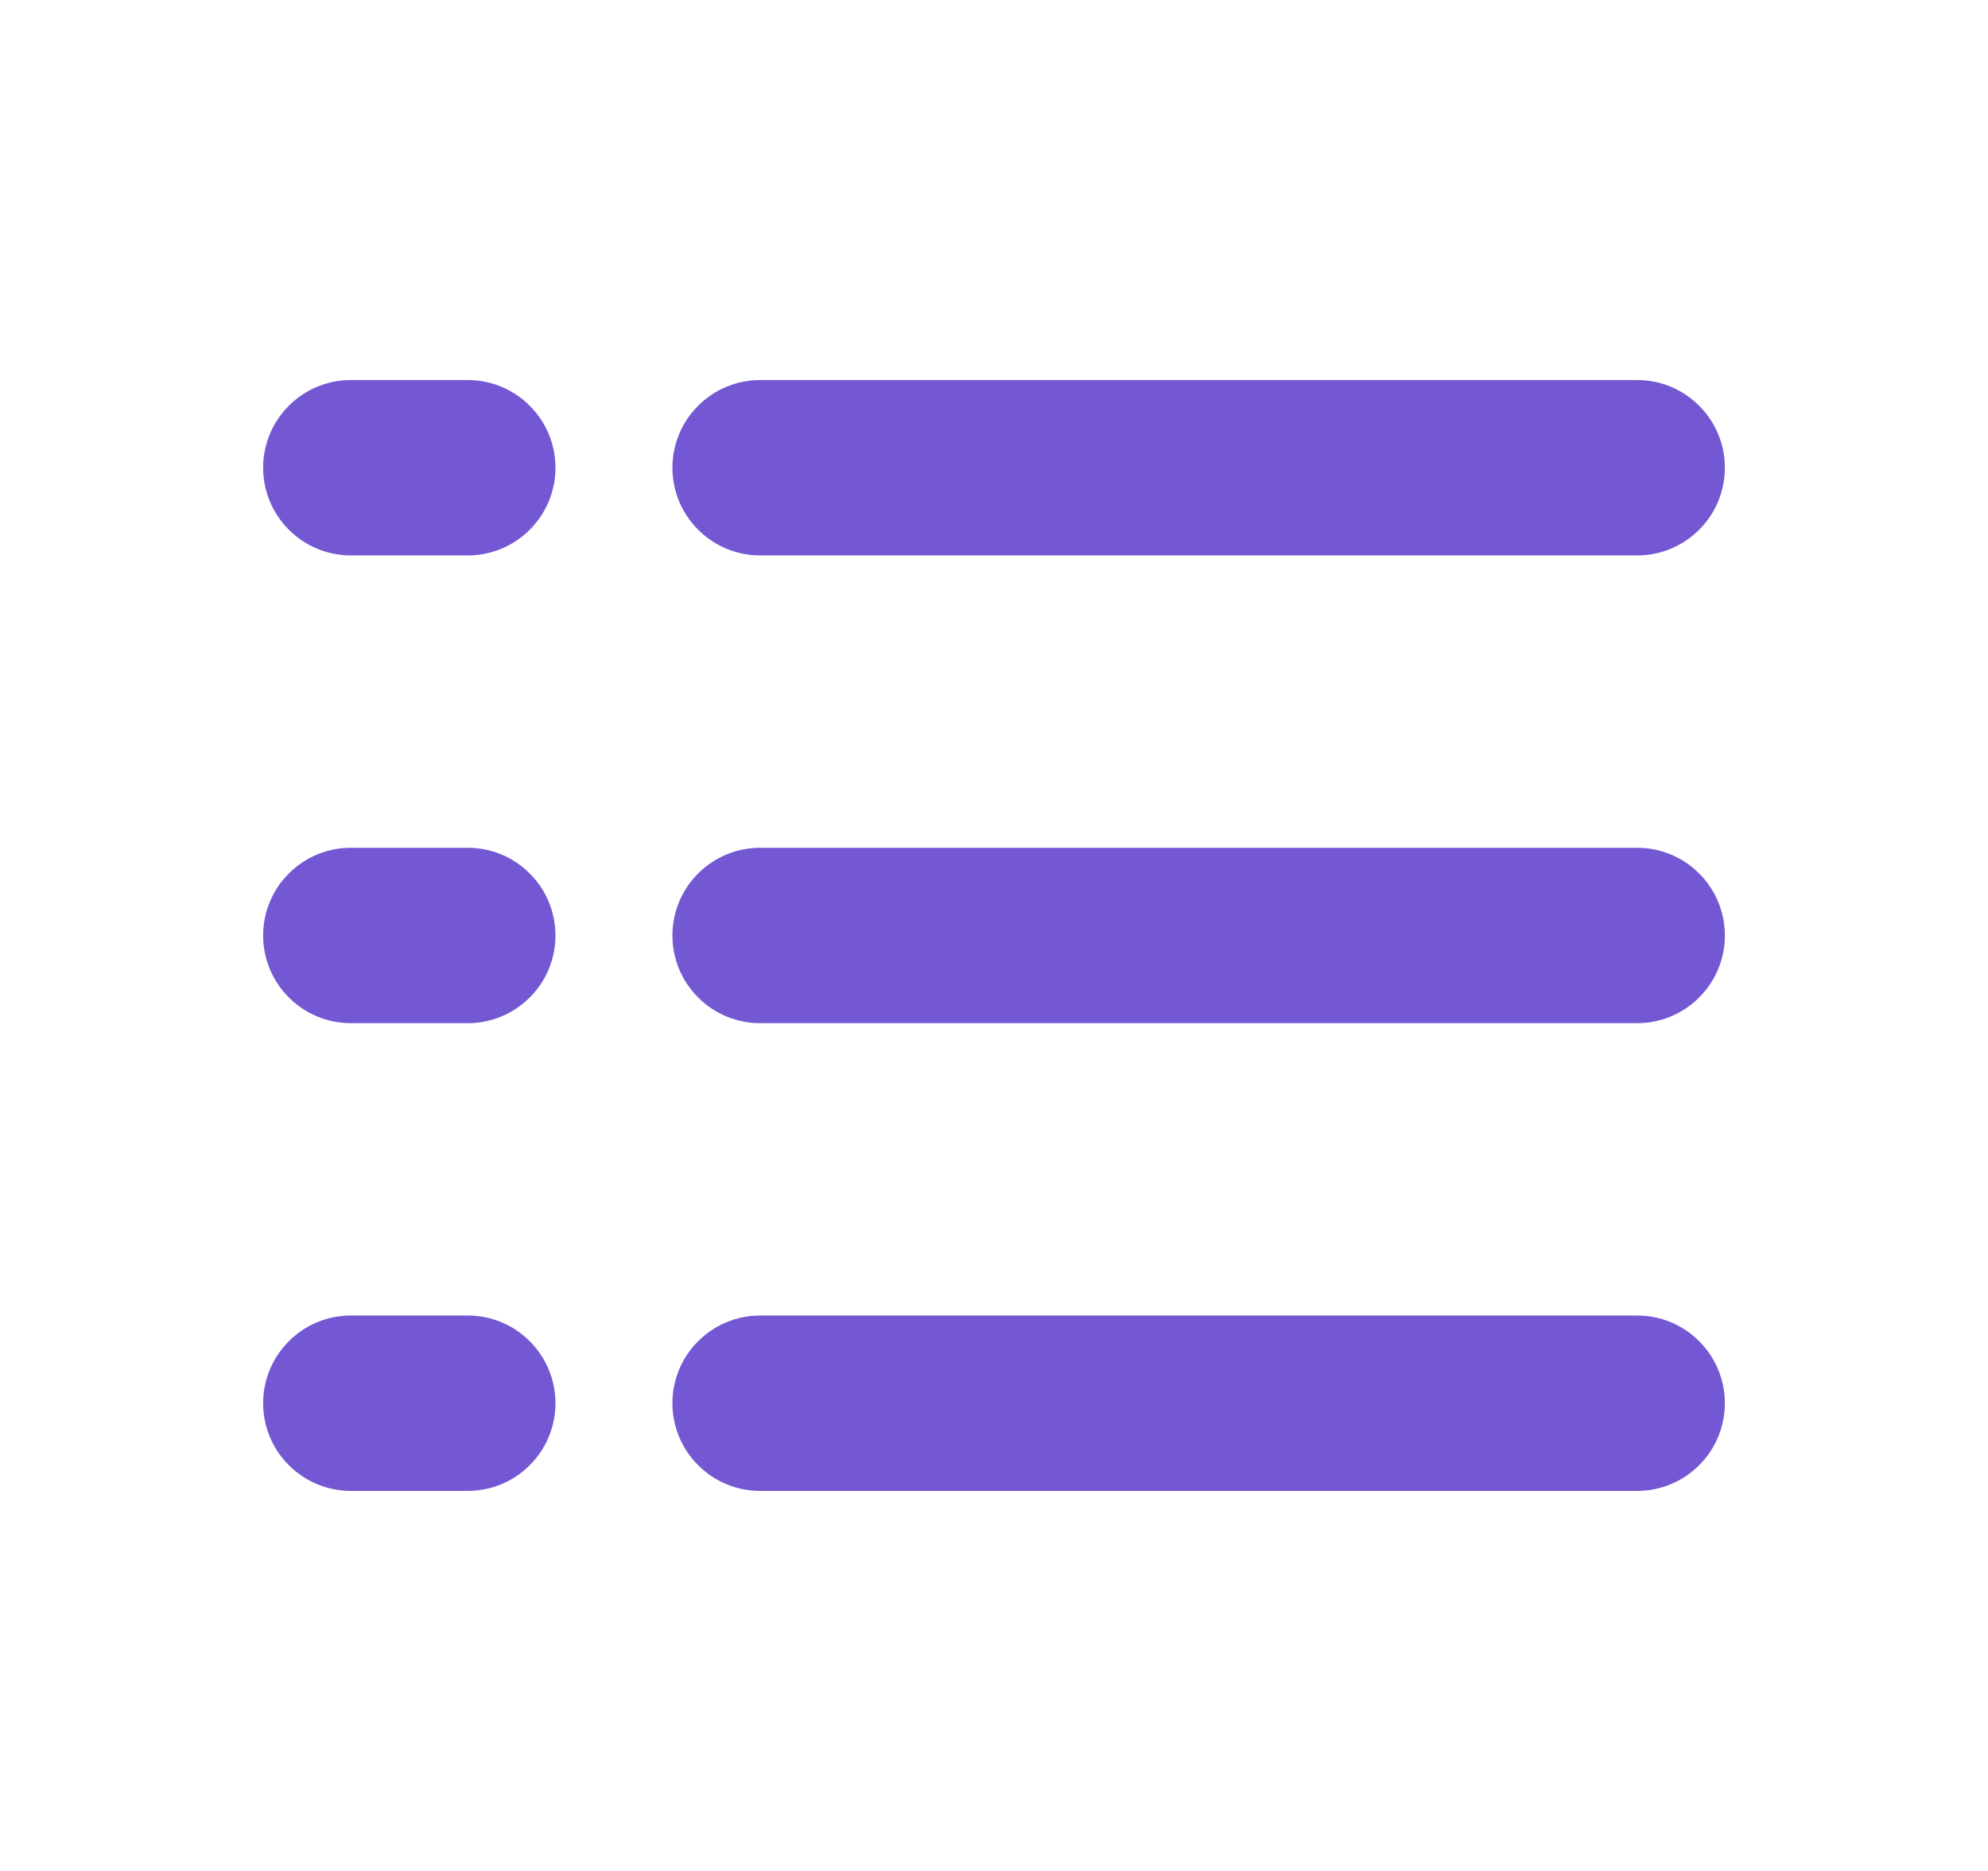 <?xml version="1.0" encoding="UTF-8"?>
<svg xmlns="http://www.w3.org/2000/svg" width="17" height="16" viewBox="0 0 17 16" fill="none">
  <path d="M5.75 4C5.75 3.801 5.829 3.61 5.97 3.47C6.11 3.329 6.301 3.25 6.5 3.25H14C14.199 3.25 14.39 3.329 14.53 3.47C14.671 3.61 14.75 3.801 14.75 4C14.75 4.199 14.671 4.39 14.53 4.53C14.39 4.671 14.199 4.75 14 4.75H6.5C6.301 4.75 6.11 4.671 5.97 4.53C5.829 4.39 5.75 4.199 5.75 4ZM14 7.25H6.5C6.301 7.25 6.11 7.329 5.97 7.47C5.829 7.61 5.75 7.801 5.75 8C5.75 8.199 5.829 8.39 5.97 8.53C6.11 8.671 6.301 8.75 6.5 8.75H14C14.199 8.75 14.39 8.671 14.53 8.53C14.671 8.39 14.75 8.199 14.75 8C14.75 7.801 14.671 7.61 14.53 7.47C14.39 7.329 14.199 7.25 14 7.25ZM14 11.25H6.5C6.301 11.25 6.11 11.329 5.97 11.47C5.829 11.61 5.75 11.801 5.75 12C5.75 12.199 5.829 12.39 5.97 12.53C6.11 12.671 6.301 12.75 6.5 12.75H14C14.199 12.75 14.39 12.671 14.53 12.53C14.671 12.39 14.75 12.199 14.75 12C14.75 11.801 14.671 11.61 14.53 11.47C14.39 11.329 14.199 11.25 14 11.25ZM4 3.25H3C2.801 3.25 2.61 3.329 2.47 3.47C2.329 3.61 2.25 3.801 2.25 4C2.25 4.199 2.329 4.39 2.47 4.53C2.61 4.671 2.801 4.75 3 4.75H4C4.199 4.75 4.39 4.671 4.53 4.53C4.671 4.39 4.75 4.199 4.75 4C4.75 3.801 4.671 3.61 4.53 3.47C4.39 3.329 4.199 3.25 4 3.25ZM4 7.25H3C2.801 7.25 2.61 7.329 2.47 7.47C2.329 7.61 2.25 7.801 2.25 8C2.25 8.199 2.329 8.39 2.47 8.53C2.61 8.671 2.801 8.75 3 8.75H4C4.199 8.75 4.39 8.671 4.53 8.53C4.671 8.39 4.75 8.199 4.75 8C4.75 7.801 4.671 7.61 4.53 7.47C4.39 7.329 4.199 7.25 4 7.25ZM4 11.25H3C2.801 11.25 2.61 11.329 2.47 11.47C2.329 11.61 2.25 11.801 2.25 12C2.25 12.199 2.329 12.39 2.47 12.53C2.61 12.671 2.801 12.75 3 12.75H4C4.199 12.75 4.39 12.671 4.53 12.53C4.671 12.39 4.75 12.199 4.75 12C4.75 11.801 4.671 11.61 4.53 11.47C4.39 11.329 4.199 11.25 4 11.25Z" fill="#7458D3"></path>
</svg>
